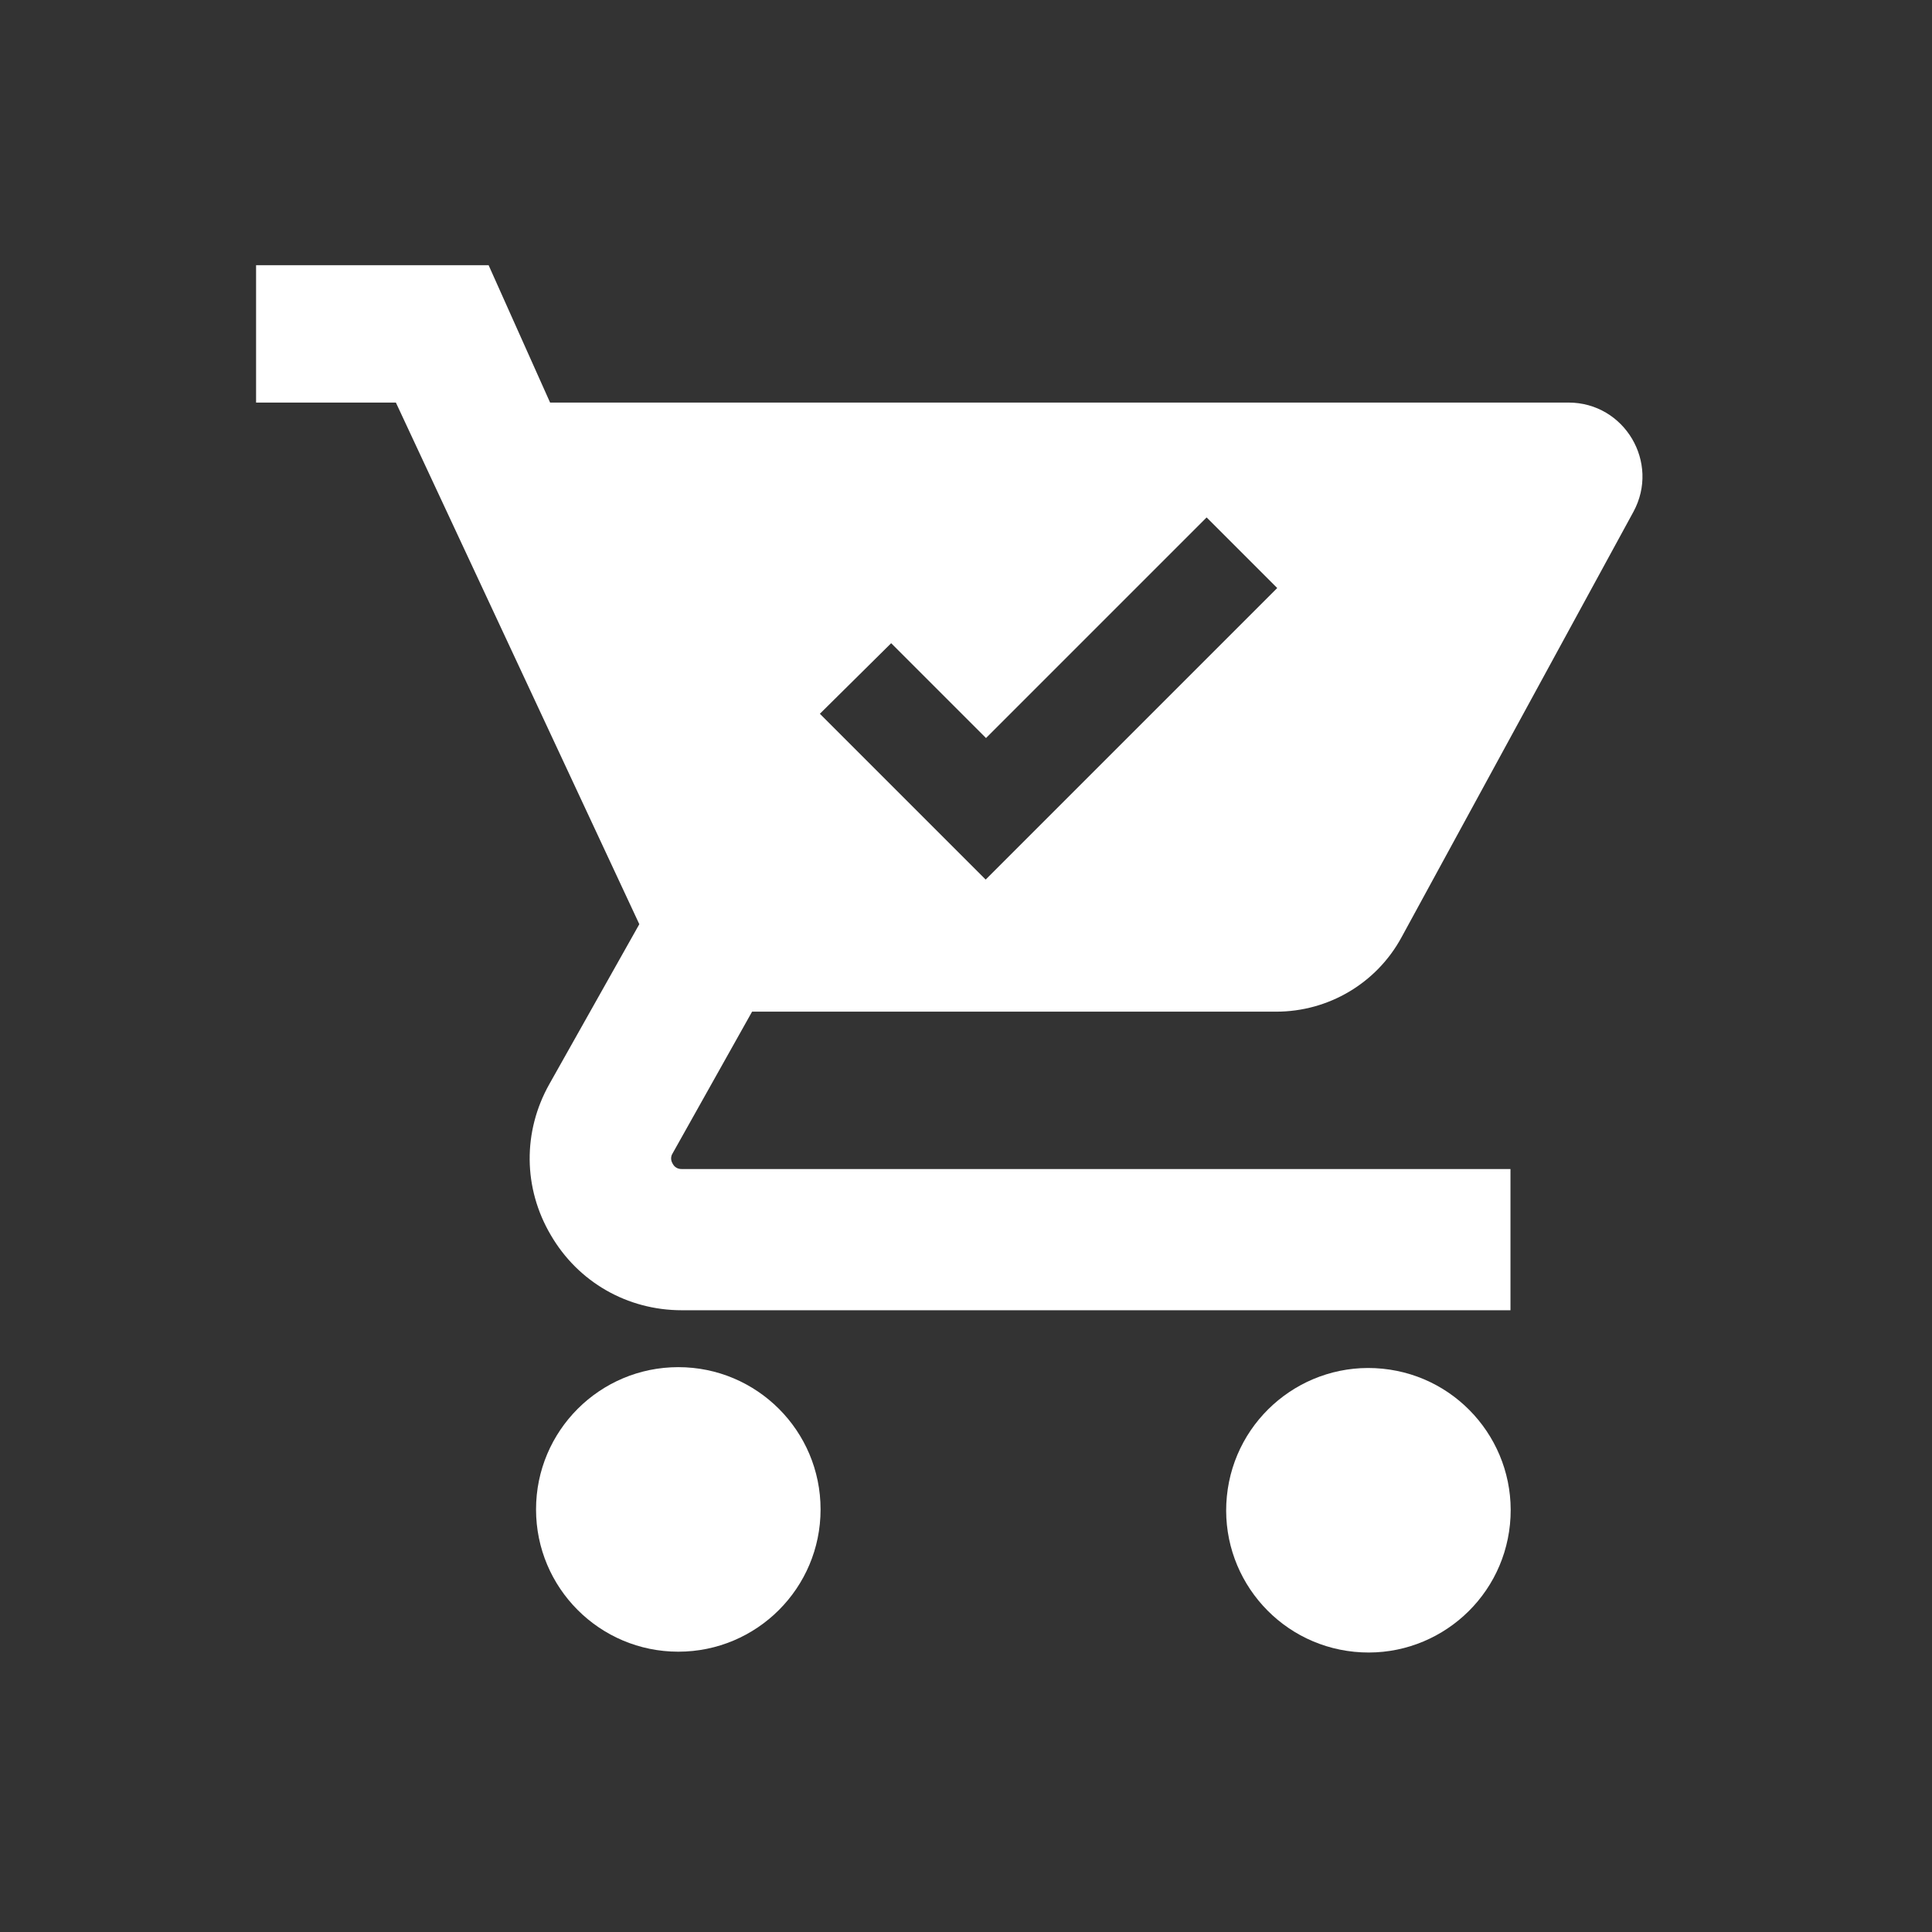 <svg xml:space="preserve" style="enable-background:new 0 0 55 55;" viewBox="0 0 55 55" y="0px" x="0px" xmlns:xlink="http://www.w3.org/1999/xlink" xmlns="http://www.w3.org/2000/svg" id="Layer_1" version="1.1">
<rect x="0" y="0" width="55" height="55" fill="#333333" stroke="none"/>
<style type="text/css">
	.st0{fill:#FFFFFF;}
</style>
<g>
	<circle r="4.05" cy="42.97" cx="19.31" class="st0"></circle>
	
		<ellipse ry="4.05" rx="4.05" cy="42.97" cx="38.95" class="st0" transform="matrix(0.099 -0.995 0.995 0.099 -7.655 77.495)"></ellipse>
	<path d="M21.41,28.8h14.92c1.49,0,2.86-0.81,3.57-2.12l6.6-12.11c0.76-1.4-0.25-3.11-1.85-3.11H15.66l-1.75-3.91H7.29
		v3.91h3.98l6.93,14.85l-2.56,4.55c-0.76,1.35-0.75,2.96,0.04,4.3c0.78,1.34,2.18,2.14,3.73,2.14H43v-4.02H19.41
		c-0.04,0-0.18,0-0.26-0.15c-0.09-0.15-0.02-0.27,0-0.3L21.41,28.8z M25.37,18.31l2.7,2.7l6.28-6.28l2.01,2.01l-8.3,8.3l-4.72-4.72
		L25.37,18.31z" class="st0"></path>
</g>
</svg>
